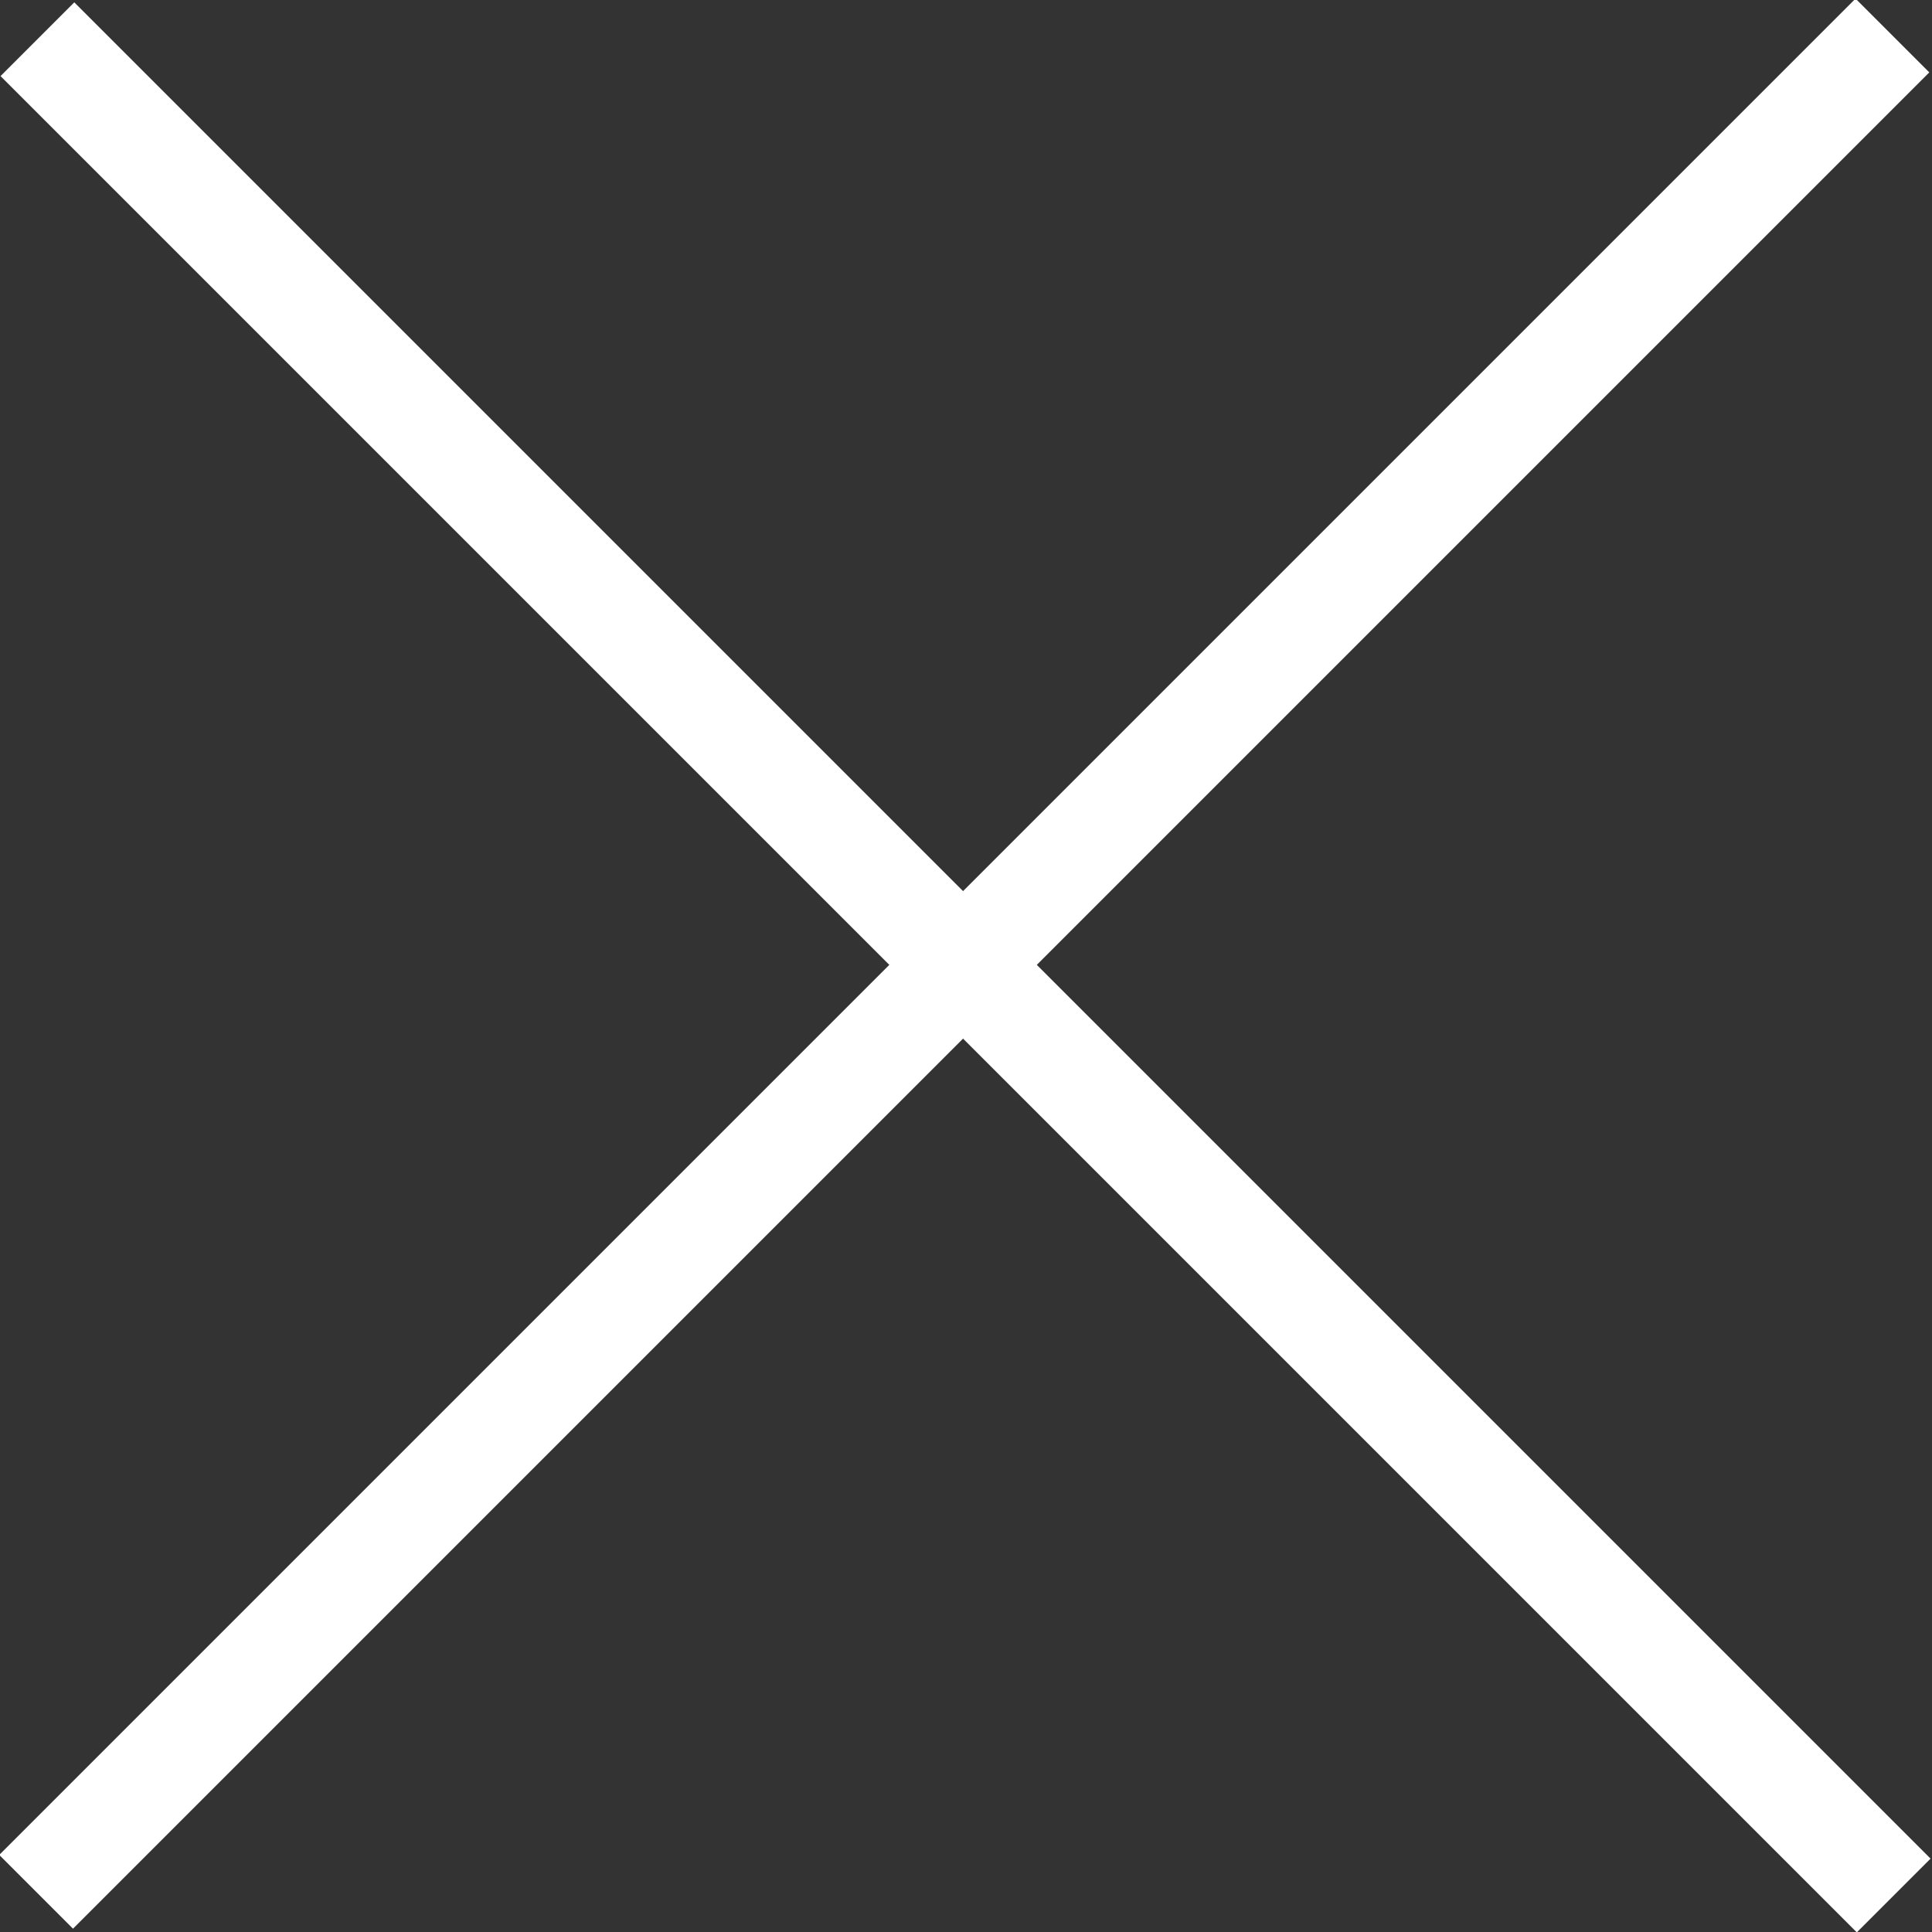 <?xml version="1.0" encoding="utf-8"?>
<!-- Generator: Adobe Illustrator 26.3.1, SVG Export Plug-In . SVG Version: 6.00 Build 0)  -->
<svg version="1.1" id="Ebene_1" xmlns="http://www.w3.org/2000/svg" xmlns:xlink="http://www.w3.org/1999/xlink" x="0px" y="0px"
	 viewBox="0 0 100 100" style="enable-background:new 0 0 100 100;" xml:space="preserve">
<rect x="0" y="0" width="100" height="100" fill="#333333" stroke="none"/>
<style type="text/css">
	.st0{fill:#FFFFFF;}
</style>
<rect x="47.3" y="-17.9" transform="matrix(0.707 -0.707 0.707 0.707 -20.759 50.035)" class="st0" width="5.4" height="135.9"/>
<rect x="-18" y="47.2" transform="matrix(0.707 -0.707 0.707 0.707 -20.684 49.914)" class="st0" width="135.9" height="5.4"/>
</svg>
